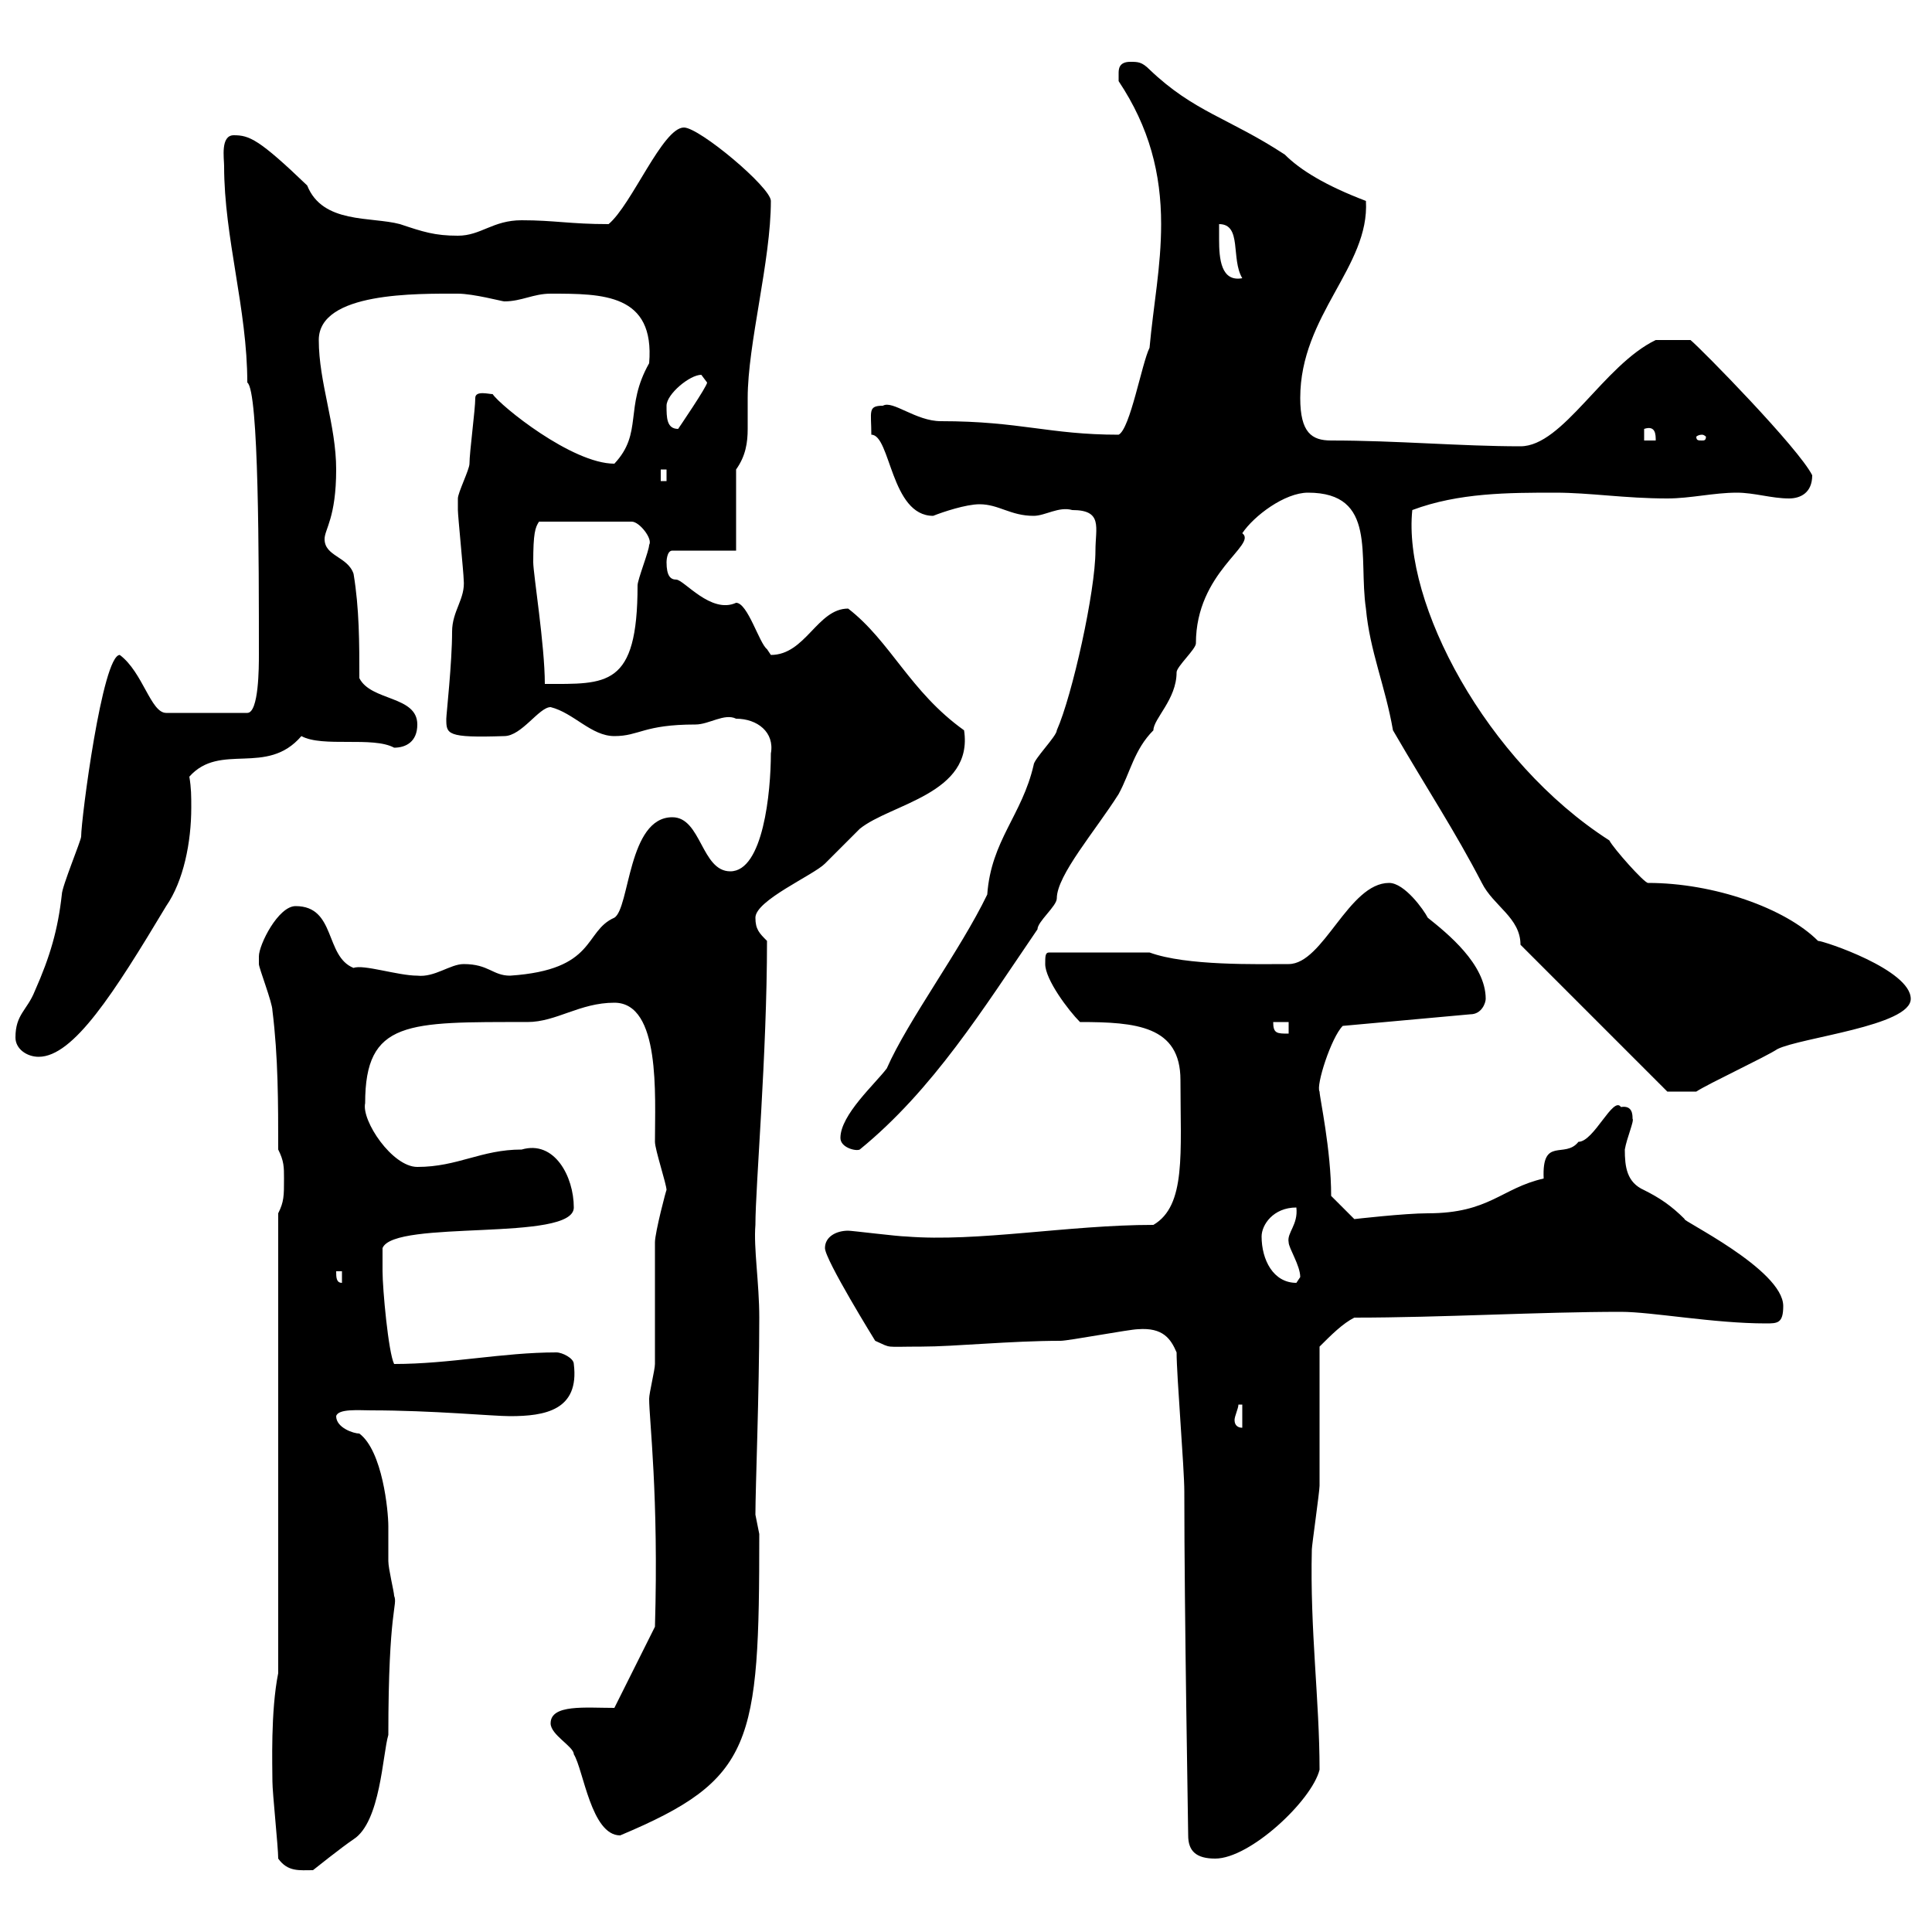 <svg xmlns="http://www.w3.org/2000/svg" xmlns:xlink="http://www.w3.org/1999/xlink" width="300" height="300"><path d="M43.20 288.60C44.70 290.70 46.50 290.40 48.60 290.40C48.60 290.40 53.10 286.80 54.90 285.60C59.10 282.90 59.40 272.40 60.30 269.40C60.30 249.60 61.80 249.30 61.20 247.80C61.20 247.20 60.30 243.60 60.30 242.40C60.30 240.60 60.30 238.80 60.30 237C60.30 234.60 59.40 225.30 55.80 222.60C54.90 222.60 52.20 221.70 52.20 219.90C52.50 218.70 55.80 219 57.60 219C67.20 219 76.50 219.90 79.20 219.90C84.60 219.90 90 219 89.10 211.80C89.10 210.90 87.30 210 86.40 210C78 210 69.90 211.80 61.20 211.80C60.30 210 59.40 200.10 59.40 197.40C59.40 196.50 59.40 194.70 59.40 193.80C61.20 189.30 89.10 192.90 89.10 187.50C89.10 182.70 86.10 177 81 178.50C74.70 178.50 71.10 181.20 64.80 181.20C60.90 181.20 56.10 174 56.70 171.30C56.70 158.40 63.30 158.70 81.90 158.70C86.40 158.70 90 155.70 95.40 155.70C102.60 155.70 101.70 170.10 101.70 177.30C101.70 178.50 103.50 183.90 103.50 184.80C103.50 184.50 101.70 191.40 101.70 192.90C101.70 194.70 101.70 210 101.70 211.80C101.70 212.70 100.80 216.30 100.80 217.20C100.80 220.50 102.30 232.20 101.70 252.60L95.40 265.20C90.90 265.20 85.50 264.60 85.50 267.60C85.50 269.40 89.10 271.20 89.10 272.40C90.60 274.80 91.80 285 96.30 285C117 276.30 117.90 270.90 117.90 238.20C117.90 238.20 117.30 235.20 117.30 235.20C117.30 231 117.90 216.30 117.90 204.60C117.90 199.20 117 193.80 117.30 190.20C117.30 184.20 119.10 163.80 119.10 146.10C117.90 144.90 117.30 144.30 117.30 142.50C117.30 139.80 126.30 135.90 128.10 134.10C128.70 133.50 132.30 129.90 133.50 128.70C138.30 124.80 151.20 123.30 149.70 113.40C141.30 107.40 138.30 99.60 131.70 94.50C126.90 94.50 125.10 101.70 119.70 101.70C119.70 101.70 119.10 100.80 119.10 100.80C117.90 99.90 116.10 93.60 114.30 93.60C110.40 95.40 106.20 90 105 90C104.10 90 103.50 89.40 103.50 87.30C103.50 87.30 103.50 85.50 104.40 85.50L114.30 85.50L114.30 72.90C115.80 70.80 116.10 68.70 116.10 66.60C116.10 65.10 116.10 63.30 116.10 61.80C116.10 53.40 119.70 40.50 119.70 31.20C119.70 29.10 108.60 19.80 106.20 19.80C102.90 19.80 98.10 31.80 94.50 34.80C88.50 34.80 86.10 34.20 81 34.20C76.50 34.20 74.70 36.60 71.10 36.60C67.50 36.60 65.70 36 62.10 34.80C57.60 33.60 50.10 34.80 47.70 28.80C40.20 21.60 38.70 21 36.30 21C34.20 21 34.80 24.60 34.80 25.80C34.80 36.90 38.40 48 38.40 59.40C40.20 60.60 40.20 87 40.20 101.70C40.20 103.50 40.20 110.70 38.40 110.70L25.80 110.70C23.40 110.70 22.20 104.40 18.60 101.70C15.90 101.70 12.60 127.20 12.60 129.90C12.60 130.50 9.60 137.70 9.60 138.90C9 144.30 7.80 148.50 5.40 153.90C4.20 156.90 2.40 157.50 2.40 161.10C2.40 162.90 4.20 164.10 6 164.10C11.40 164.10 17.70 154.20 25.80 140.70C28.50 136.80 29.70 130.80 29.70 125.40C29.70 123.60 29.70 122.40 29.40 120.60C34.20 115.20 41.40 120.60 46.80 114.30C50.10 116.10 57.90 114.30 61.20 116.10C63 116.10 64.80 115.20 64.80 112.50C64.80 108 57.60 108.90 55.80 105.30C55.80 99.90 55.80 94.50 54.90 89.10C54 86.40 50.40 86.40 50.40 83.70C50.40 82.20 52.20 80.40 52.20 72.90C52.20 66 49.50 59.40 49.50 52.80C49.50 45.30 64.80 45.60 71.10 45.60C73.50 45.60 78 46.80 78.30 46.80C81 46.80 82.80 45.60 85.50 45.60C93.60 45.60 101.70 45.60 100.80 56.40C96.90 63.30 99.90 67.20 95.40 72C88.80 72 77.70 63 76.50 61.20C75.90 61.20 73.80 60.60 73.80 61.80C73.80 63.60 72.90 70.20 72.90 72C72.90 72.90 71.10 76.50 71.10 77.40C71.10 78 71.10 78.60 71.10 79.20C71.10 80.10 72 89.10 72 90C72.30 93 70.20 94.80 70.20 98.10C70.20 102.90 69.30 111 69.30 111.60C69.30 114 69.30 114.60 78.30 114.30C81 114.30 83.70 109.80 85.50 109.80C89.10 110.70 91.80 114.30 95.40 114.30C99.30 114.30 99.90 112.50 108 112.50C110.10 112.50 112.50 110.70 114.30 111.60C117.60 111.60 120.30 113.70 119.70 117C119.70 123 118.50 135.30 113.40 135.30C108.90 135.30 108.90 126.90 104.40 126.90C97.50 126.90 97.80 141 95.40 142.50C90.60 144.60 92.70 150.60 79.20 151.50C76.50 151.50 75.90 149.70 72 149.70C69.90 149.70 67.50 151.80 64.80 151.50C61.80 151.50 56.40 149.70 54.90 150.30C50.40 148.50 52.20 140.70 45.90 140.70C43.20 140.70 40.20 146.70 40.20 148.50C40.20 148.50 40.20 149.70 40.20 149.70C40.20 150.30 42.30 155.70 42.30 156.90C43.20 164.10 43.20 171.30 43.20 178.50C44.10 180.30 44.10 181.20 44.10 183C44.10 185.70 44.10 186.60 43.20 188.40L43.20 259.80C42 265.80 42.30 274.20 42.30 276.60C42.30 278.40 43.20 286.80 43.20 288.60ZM182.70 210C182.70 213.60 183.90 228 183.90 231.60C183.90 250.80 184.50 283.50 184.50 285C184.50 287.40 185.70 288.60 188.70 288.60C194.10 288.60 203.70 279.60 204.90 274.80C204.90 264 203.40 253.20 203.70 240.60C203.70 240 204.90 231.60 204.90 230.70C204.90 227.10 204.90 212.70 204.90 209.10C206.70 207.30 208.50 205.50 210.30 204.60C223.80 204.60 239.10 203.70 251.70 203.70C256.50 203.70 266.10 205.50 274.20 205.50C276 205.50 276.90 205.50 276.90 202.80C276.90 197.10 260.70 189.30 261.60 189.30C259.50 187.20 257.70 186 255.30 184.80C252.60 183.60 252.30 181.20 252.30 178.50C252.60 176.70 253.80 174 253.50 173.70C253.50 173.10 253.50 171.60 251.70 171.90C250.50 170.10 247.50 177.30 245.10 177.30C243 180 239.40 176.40 239.70 183C233.10 184.50 231.30 188.40 221.70 188.40C218.10 188.40 210.30 189.30 210.30 189.30L206.70 185.70C206.70 178.50 204.90 170.40 204.90 169.50C204.30 168.60 206.70 161.10 208.50 159.30L228.30 157.50C230.10 157.50 230.70 155.70 230.70 155.10C230.70 149.70 224.70 144.90 221.70 142.50C221.10 141.30 218.10 137.10 215.70 137.10C209.40 137.10 205.50 149.70 200.10 149.70C195.30 149.70 184.20 150 178.50 147.90L162.90 147.90C162.30 147.90 162.30 148.50 162.30 149.70C162.30 152.10 165.90 156.90 167.70 158.70C176.40 158.70 183.30 159.30 183.30 167.70C183.30 179.10 184.20 187.20 179.10 190.20C165.90 190.20 151.80 192.90 140.70 192C139.50 192 132.30 191.10 131.70 191.10C129.90 191.10 128.10 192 128.10 193.80C128.10 195.60 135.90 208.20 135.90 208.20C138.60 209.40 137.10 209.10 143.10 209.10C148.20 209.10 156.90 208.20 164.70 208.20C165.90 208.20 175.50 206.40 176.70 206.40C180.60 206.10 181.80 207.90 182.70 210ZM192.30 218.10L192.90 218.10L192.90 221.70C192.30 221.70 191.70 221.40 191.70 220.50C191.70 219.90 192.30 218.70 192.30 218.10ZM52.20 197.40L53.10 197.40L53.10 199.20C52.20 199.20 52.20 198.30 52.20 197.40ZM195.90 192C195.90 190.20 197.70 187.50 201.30 187.50C201.60 190.20 199.80 191.40 200.10 192.90C200.10 193.80 201.90 196.50 201.90 198.30C201.90 198.30 201.30 199.20 201.30 199.20C197.70 199.20 195.90 195.60 195.90 192ZM130.50 176.70C130.50 178.20 132.90 178.80 133.50 178.50C144.90 169.20 152.70 156.60 161.10 144.30C161.10 143.10 164.10 140.70 164.10 139.50C164.10 135.90 170.10 129 173.70 123.30C175.50 120 176.10 116.40 179.10 113.40C179.10 111.60 182.70 108.60 182.70 104.40C182.70 103.50 185.70 100.80 185.70 99.90C185.70 88.80 195.30 84.60 192.90 82.80C194.70 80.10 199.50 76.50 203.10 76.50C213.90 76.50 210.90 86.40 212.10 94.50C212.70 101.10 215.10 106.50 216.30 113.40C221.70 122.70 225.90 129 230.10 137.10C231.90 140.70 236.10 142.50 236.10 146.70L258.90 169.50L263.40 169.50C265.20 168.30 274.20 164.10 276 162.90C279.60 161.10 296.70 159.30 296.70 155.10C296.70 150.60 283.20 146.10 282.30 146.10C277.20 141 266.10 137.10 255.90 137.10C255.30 137.10 250.50 131.70 249.90 130.50C230.70 118.20 217.80 93.60 219.30 79.20C226.50 76.50 234.30 76.50 241.50 76.50C246.90 76.50 252.30 77.40 258.90 77.40C262.50 77.40 266.10 76.50 269.70 76.50C272.40 76.50 275.10 77.40 277.80 77.40C279.60 77.40 281.40 76.50 281.40 73.80C279.30 69.60 264.30 54.30 262.50 52.80L257.10 52.80C249 56.70 242.70 69.30 236.10 69.30C226.80 69.30 216.90 68.40 206.70 68.40C203.70 68.40 201.90 67.20 201.90 61.80C201.90 48.90 212.70 41.40 212.10 31.20C205.80 28.80 201.90 26.40 199.50 24C190.80 18.30 185.40 17.40 178.50 10.80C177.30 9.60 176.70 9.60 175.50 9.60C173.70 9.60 173.70 10.80 173.70 11.40C173.70 12.60 173.70 12.60 173.70 12.60C178.50 19.80 180.30 27 180.30 34.80C180.30 41.40 179.10 47.40 178.50 54C177.30 56.40 175.50 66.60 173.70 67.50C162.90 67.50 158.40 65.40 146.10 65.40C142.20 65.40 138.60 62.10 137.10 63C134.70 63 135.30 63.90 135.30 67.50C138.30 67.50 138.30 80.10 144.90 80.10C146.40 79.50 150 78.30 152.10 78.30C155.10 78.30 156.90 80.10 160.50 80.10C162.30 80.10 164.40 78.60 166.50 79.20C171.30 79.20 170.10 81.90 170.10 85.50C170.10 91.80 166.50 108 164.10 113.40C164.10 114.30 160.50 117.90 160.50 118.80C158.70 126.60 153.90 130.50 153.30 138.90C149.10 147.60 141 158.40 137.70 165.90C135.90 168.30 130.50 173.10 130.50 176.70ZM197.70 158.70L200.10 158.70L200.10 160.50C198.30 160.50 197.70 160.50 197.70 158.70ZM82.80 87.30C82.80 82.80 83.10 81.90 83.70 81L98.10 81C99.30 81 101.40 83.70 100.80 84.60C100.80 85.50 99 90 99 90.90C99 106.80 94.20 106.20 84.60 106.20C84.60 100.20 82.80 89.10 82.80 87.30ZM102.60 72.90L103.50 72.90L103.50 74.70L102.60 74.70ZM255.30 66.60C257.10 66 257.10 67.50 257.10 68.40L255.30 68.40ZM264.30 67.50C264.60 67.50 264.90 67.80 264.90 67.80C264.90 68.40 264.60 68.40 264.30 68.40C263.70 68.40 263.40 68.40 263.40 67.80C263.40 67.80 263.70 67.50 264.30 67.50ZM103.50 63C103.50 61.20 107.10 58.20 108.90 58.20C108.90 58.20 109.80 59.40 109.80 59.40C109.80 60 105.30 66.60 105.30 66.60C103.50 66.60 103.50 64.80 103.50 63ZM189.30 34.80C192.90 34.80 191.10 40.20 192.90 43.20C189.60 43.80 189.30 40.20 189.30 37.20C189.30 36.30 189.30 35.40 189.30 34.80Z"/></svg>